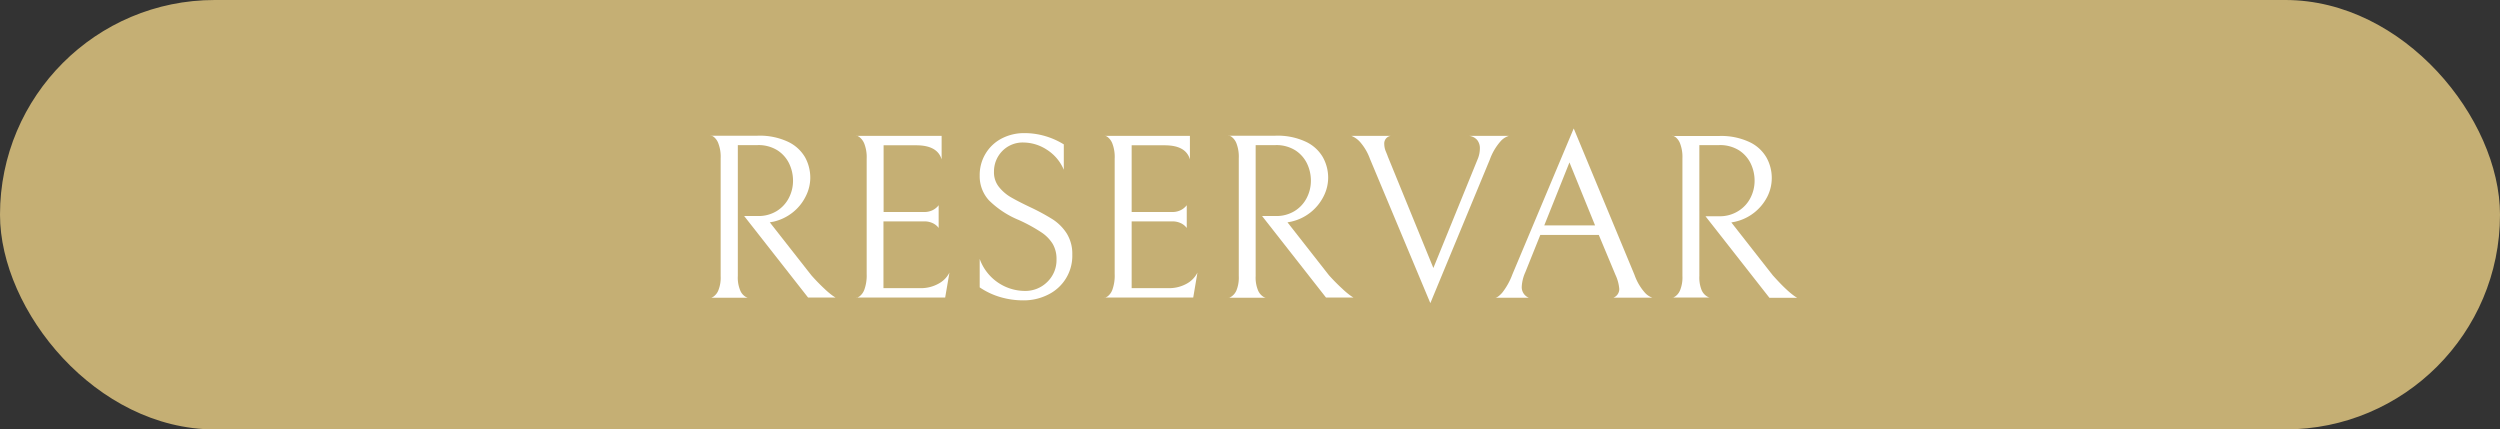 <svg xmlns="http://www.w3.org/2000/svg" viewBox="0 0 521.36 89.55"><rect x="0" y="0" width="521.36" height="89.55" fill="#333333" stroke="none"/><defs><style>.cls-1{fill:#c5af74;}.cls-2{fill:#fff;}</style></defs><g id="Capa_2" data-name="Capa 2"><g id="Capa_1-2" data-name="Capa 1"><rect class="cls-1" width="521.36" height="89.55" rx="44.78"></rect><path class="cls-2" d="M162,44a6.9,6.9,0,0,0,2.52-2.74,7.66,7.66,0,0,0,.86-3.56,8.24,8.24,0,0,0-.81-3.6,6.77,6.77,0,0,0-2.47-2.77,7.41,7.41,0,0,0-4.07-1.07h-4.16V57.54a6.88,6.88,0,0,0,.49,3,2.8,2.8,0,0,0,1.08,1.33c.39.21.58.28.58.22h-7.79c0,.06.2,0,.59-.25a2.94,2.94,0,0,0,1-1.32,7.12,7.12,0,0,0,.47-2.94V33a7.84,7.84,0,0,0-.47-3.06,3.09,3.09,0,0,0-1-1.42c-.39-.25-.59-.32-.59-.22H158a13.86,13.86,0,0,1,6.3,1.25,8.12,8.12,0,0,1,3.58,3.23,8.83,8.83,0,0,1,1.1,4.34A8.58,8.58,0,0,1,168,41a9.75,9.75,0,0,1-2.67,3.29,10,10,0,0,1-4,1.93l-.79.15,8.63,11A40.19,40.19,0,0,0,172,60.28a16.63,16.63,0,0,0,1.64,1.38c.34.23.55.36.61.39h-5.73l-13.33-17h2.94A7.2,7.2,0,0,0,162,44Z"></path><path class="cls-2" d="M178.63,62.05c0,.1.2,0,.59-.22a3.16,3.16,0,0,0,1.05-1.47,8.63,8.63,0,0,0,.47-3.21V33.09a7.84,7.84,0,0,0-.47-3.06,3.26,3.26,0,0,0-1.05-1.45c-.39-.26-.59-.34-.59-.24h17.74v4.9q-.88-2.94-5.29-2.94h-6.81V44.21h8.42a3.83,3.83,0,0,0,1.67-.32,3.52,3.52,0,0,0,1-.66,2.38,2.38,0,0,0,.39-.44v4.75a2.79,2.79,0,0,0-.39-.44,3.38,3.38,0,0,0-1-.63,4,4,0,0,0-1.65-.3h-8.47V60.09h7.64a7.5,7.5,0,0,0,3.8-.91A5.38,5.38,0,0,0,198,56.85l-.89,5.2Z"></path><path class="cls-2" d="M208.52,61.93a15.28,15.28,0,0,1-4.21-2V54a10.06,10.06,0,0,0,9.36,6.67,6.48,6.48,0,0,0,4.75-1.89,6.33,6.33,0,0,0,1.91-4.68,6.24,6.24,0,0,0-.76-3.18,7.85,7.85,0,0,0-2.42-2.48,33.48,33.48,0,0,0-4.71-2.57,19.33,19.33,0,0,1-6.2-4.09,7.42,7.42,0,0,1-1.93-5.17A8.59,8.59,0,0,1,205.56,32a8.45,8.45,0,0,1,3.38-3.14,10.09,10.09,0,0,1,4.68-1.1,15.27,15.27,0,0,1,4.31.61,15.88,15.88,0,0,1,3.92,1.74v5.29a9.18,9.18,0,0,0-3.55-4.19,9.06,9.06,0,0,0-4.83-1.49A5.93,5.93,0,0,0,209,31.52a6.08,6.08,0,0,0-1.71,4.31,4.82,4.82,0,0,0,1,3.11,8.9,8.9,0,0,0,2.52,2.19c1,.58,2.39,1.3,4.19,2.15a44.44,44.44,0,0,1,4.51,2.45,9.81,9.81,0,0,1,2.94,2.94,8,8,0,0,1,1.17,4.41,9,9,0,0,1-5.12,8.4,11.24,11.24,0,0,1-5.07,1.16A17,17,0,0,1,208.52,61.93Z"></path><path class="cls-2" d="M230.38,62.05c0,.1.19,0,.58-.22A3.1,3.1,0,0,0,232,60.36a8.66,8.66,0,0,0,.46-3.21V33.09A7.86,7.86,0,0,0,232,30,3.19,3.19,0,0,0,231,28.58c-.39-.26-.58-.34-.58-.24h17.73v4.9c-.58-2-2.35-2.94-5.29-2.94H236V44.21h8.43a3.78,3.78,0,0,0,1.66-.32,3.39,3.39,0,0,0,1-.66,3.24,3.24,0,0,0,.4-.44v4.75a4,4,0,0,0-.4-.44,3.25,3.25,0,0,0-1-.63,4,4,0,0,0-1.64-.3H236V60.09h7.65a7.49,7.49,0,0,0,3.79-.91,5.38,5.38,0,0,0,2.28-2.33l-.88,5.2Z"></path><path class="cls-2" d="M270,44a6.9,6.9,0,0,0,2.52-2.74,7.79,7.79,0,0,0,.86-3.56,8.24,8.24,0,0,0-.81-3.6,6.77,6.77,0,0,0-2.47-2.77,7.43,7.43,0,0,0-4.07-1.07h-4.17V57.54a7,7,0,0,0,.49,3,2.92,2.92,0,0,0,1.08,1.33c.39.21.59.28.59.22h-7.79c0,.06.19,0,.59-.25a2.94,2.94,0,0,0,1.05-1.32,7.12,7.12,0,0,0,.47-2.94V33a7.84,7.84,0,0,0-.47-3.06,3.09,3.09,0,0,0-1.05-1.42c-.4-.25-.59-.32-.59-.22H266a13.86,13.86,0,0,1,6.3,1.25,8,8,0,0,1,3.57,3.23,8.73,8.73,0,0,1,1.11,4.34A8.58,8.58,0,0,1,276,41a10,10,0,0,1-6.72,5.22l-.78.15,8.62,11A40.19,40.19,0,0,0,280,60.28a15.34,15.34,0,0,0,1.65,1.38,6.67,6.67,0,0,0,.61.39h-5.73l-13.33-17h2.94A7.2,7.2,0,0,0,270,44Z"></path><path class="cls-2" d="M308.09,29.24a2.56,2.56,0,0,0-1.67-.9h8.24a3.79,3.79,0,0,0-1.72,1.12,11.78,11.78,0,0,0-2.25,3.83l-12.4,29.93L285.7,33.14a11,11,0,0,0-2.13-3.6,4.9,4.9,0,0,0-1.74-1.2H290a1.6,1.6,0,0,0-1.32,1.71,4.12,4.12,0,0,0,.34,1.57c.23.56.36.88.39,1l9.51,23.27,9.21-22.63a5.88,5.88,0,0,0,.49-2.31A2.73,2.73,0,0,0,308.09,29.24Z"></path><path class="cls-2" d="M321.22,49l-3.13,7.79a8.37,8.37,0,0,0-.74,3,2.37,2.37,0,0,0,1.47,2.3h-7c.33,0,.8-.33,1.42-1a14.05,14.05,0,0,0,2.16-3.87l12.79-30.43,12.69,30.57A11.1,11.1,0,0,0,343,61a3.66,3.66,0,0,0,1.6,1.08h-8.14a1.92,1.92,0,0,0,1.23-1.82,8.61,8.61,0,0,0-.79-2.93L333.42,49Zm11.42-2L327.3,33.87,322.05,47Z"></path><path class="cls-2" d="M362.53,44a6.9,6.9,0,0,0,2.52-2.74,7.79,7.79,0,0,0,.86-3.56,8.24,8.24,0,0,0-.81-3.6,6.77,6.77,0,0,0-2.47-2.77,7.43,7.43,0,0,0-4.07-1.07h-4.17V57.54a7,7,0,0,0,.49,3A2.92,2.92,0,0,0,356,61.83c.39.21.59.28.59.22h-7.79c0,.06.2,0,.59-.25a2.94,2.94,0,0,0,1-1.32,7.12,7.12,0,0,0,.47-2.94V33A7.84,7.84,0,0,0,350.4,30a3.09,3.09,0,0,0-1-1.42c-.39-.25-.59-.32-.59-.22h9.7a13.86,13.86,0,0,1,6.3,1.25,8,8,0,0,1,3.57,3.23,8.73,8.73,0,0,1,1.11,4.34,8.58,8.58,0,0,1-.93,3.84,10,10,0,0,1-6.72,5.22l-.78.15,8.62,11c1.15,1.28,2.09,2.26,2.84,2.94a16.41,16.41,0,0,0,1.65,1.38,6.67,6.67,0,0,0,.61.39H369l-13.33-17h2.94A7.2,7.2,0,0,0,362.53,44Z"></path></g></g></svg>